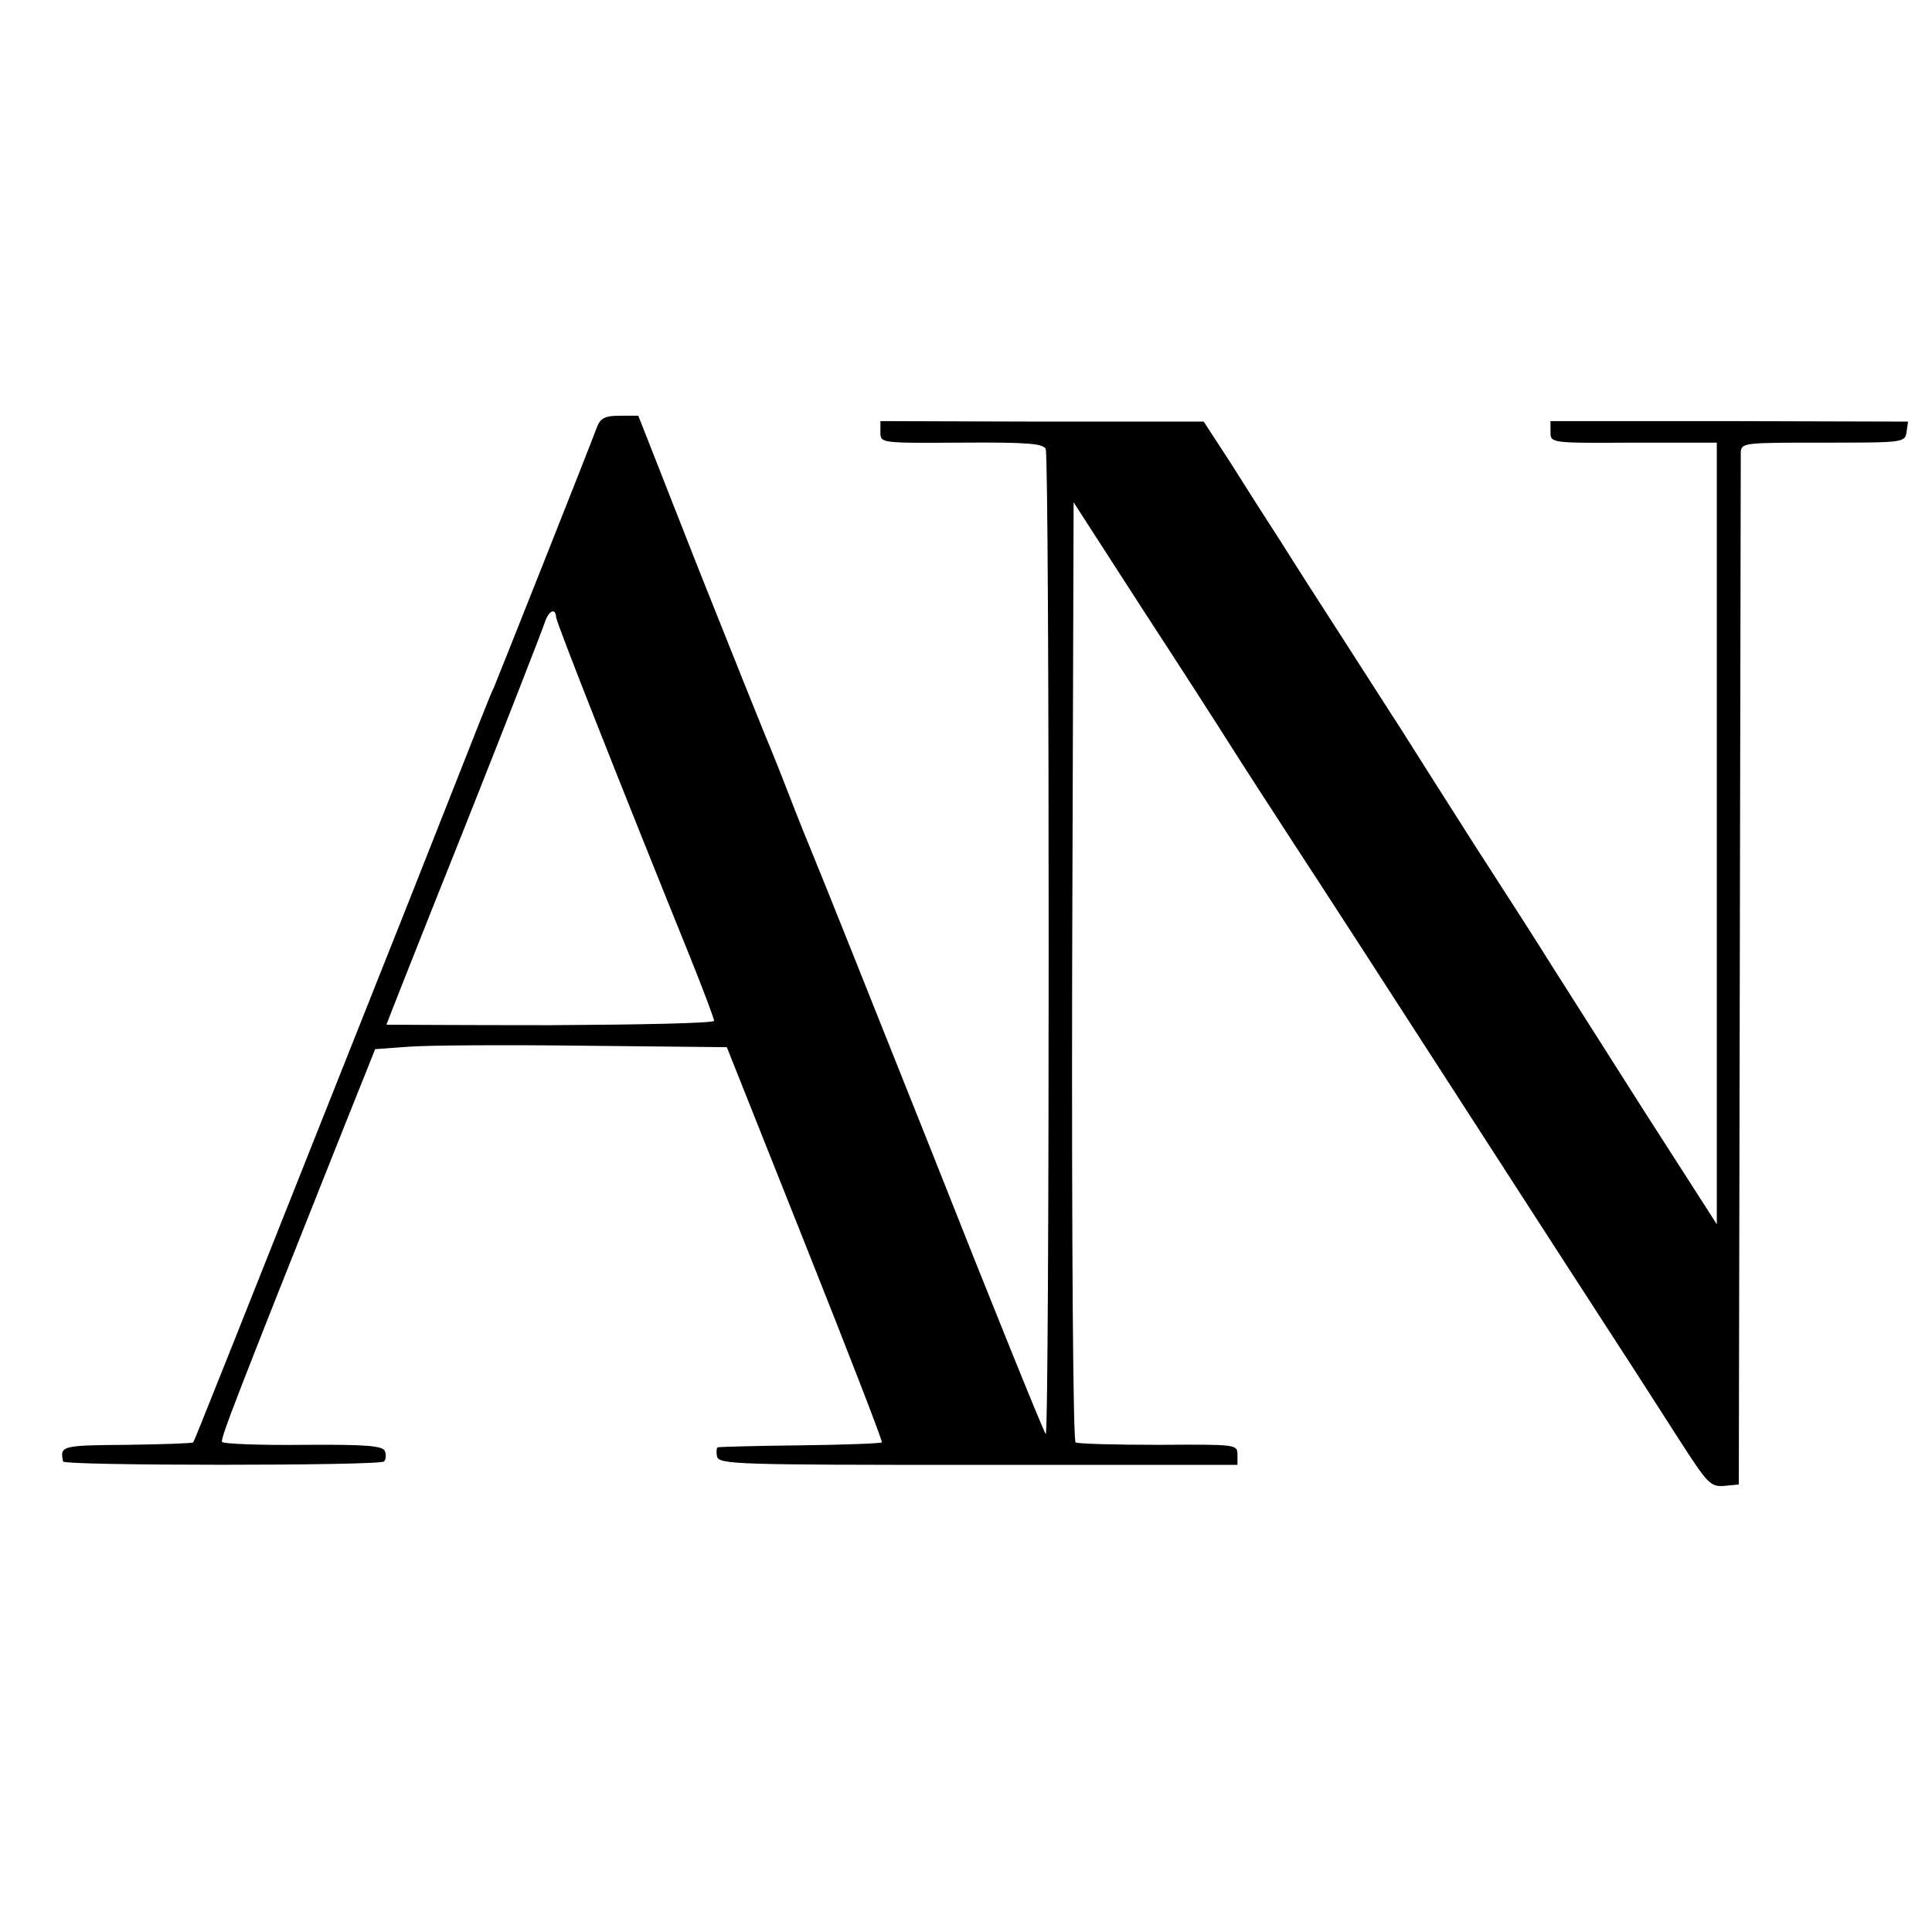 <?xml version="1.0" standalone="no"?>
<!DOCTYPE svg PUBLIC "-//W3C//DTD SVG 20010904//EN"
 "http://www.w3.org/TR/2001/REC-SVG-20010904/DTD/svg10.dtd">
<svg version="1.0" xmlns="http://www.w3.org/2000/svg"
 width="395pt" height="395pt" viewBox="0 0 395 395"
 preserveAspectRatio="xMidYMid meet">
<g transform="translate(0,395) scale(0.1,-0.1)"
fill="#000000" stroke="none">
<path d="M1221 3078 c-19 -51 -203 -514 -211 -533 -10 -21 -13 -30 -173 -435
-371 -934 -439 -1105 -442 -1109 -3 -2 -64 -4 -137 -5 -132 -1 -136 -2 -129
-34 1 -9 647 -9 656 0 4 4 5 13 2 21 -4 11 -37 14 -167 13 -89 -1 -164 2 -166
6 -4 6 30 93 245 633 l68 170 69 5 c38 3 200 4 359 2 l291 -3 160 -402 c88
-221 159 -404 157 -406 -2 -2 -76 -5 -165 -6 -90 -1 -166 -3 -170 -4 -3 0 -4
-9 -2 -19 5 -16 38 -17 535 -17 l529 0 0 21 c0 21 -3 21 -161 20 -88 0 -165 2
-170 5 -5 3 -8 396 -7 963 l3 959 140 -217 c77 -118 158 -244 180 -279 22 -35
81 -126 131 -203 50 -76 207 -319 349 -539 142 -220 286 -443 320 -495 34 -52
88 -137 121 -188 55 -85 61 -92 89 -90 l30 3 2 1045 c1 575 2 1054 2 1065 1
20 7 20 169 20 164 0 167 0 170 22 l3 21 -365 1 -366 0 0 -22 c0 -23 0 -23
170 -22 l170 0 0 -799 0 -799 -147 229 c-80 126 -166 261 -190 299 -24 39 -96
151 -160 250 -63 99 -131 206 -151 238 -21 32 -73 114 -117 182 -44 68 -101
157 -126 197 -26 40 -72 112 -102 160 l-56 86 -331 0 -330 1 0 -23 c0 -22 1
-22 166 -21 136 1 167 -2 172 -13 8 -21 8 -2022 0 -2014 -4 4 -109 263 -233
577 -125 314 -233 584 -240 600 -7 17 -30 73 -50 125 -20 52 -43 109 -50 125
-7 17 -69 171 -137 342 l-123 313 -38 0 c-30 0 -39 -5 -46 -22z m-84 -390 c1
-12 128 -334 274 -695 27 -67 49 -126 49 -130 0 -5 -151 -8 -335 -9 -184 0
-335 1 -335 1 0 1 71 181 159 401 87 219 161 409 165 422 8 24 22 30 23 10z"/>
</g>
</svg>
